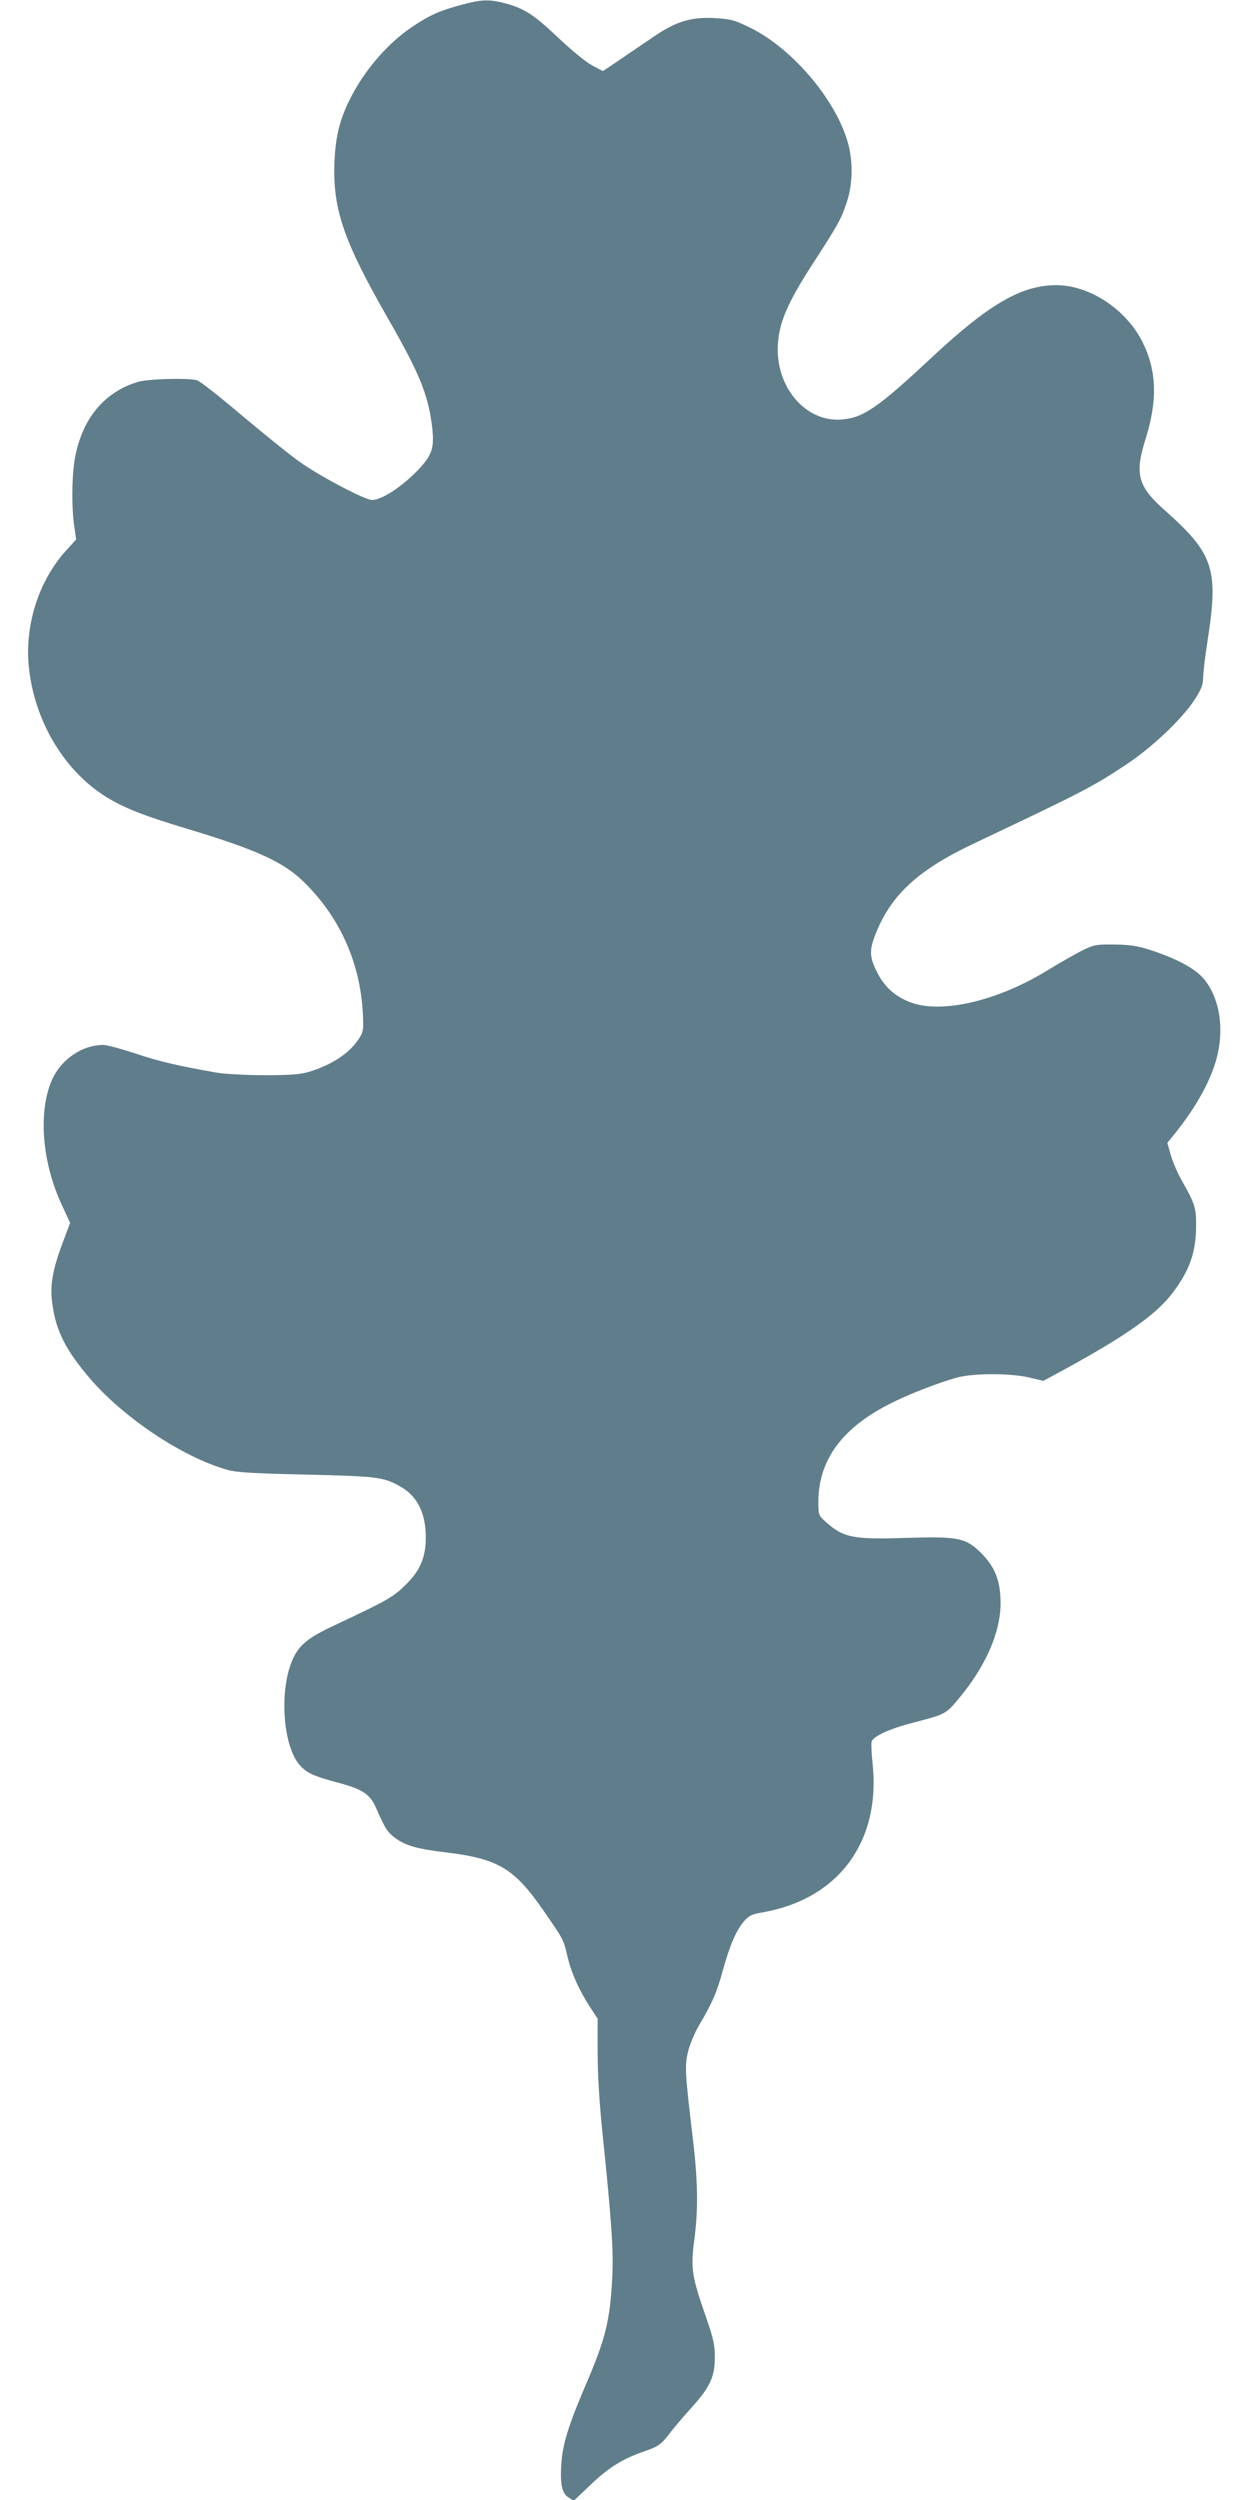 <?xml version="1.0" standalone="no"?>
<!DOCTYPE svg PUBLIC "-//W3C//DTD SVG 20010904//EN"
 "http://www.w3.org/TR/2001/REC-SVG-20010904/DTD/svg10.dtd">
<svg version="1.0" xmlns="http://www.w3.org/2000/svg"
 width="640pt" height="1280pt" viewBox="0 0 640 1280"
 preserveAspectRatio="xMidYMid meet">
<g transform="translate(0,1280) scale(0.1,-0.1)"
fill="#607d8b" stroke="none">
<path d="M2365 12776 c-115 -31 -160 -51 -251 -111 -128 -85 -247 -223 -321
-370 -52 -103 -74 -190 -80 -312 -12 -248 42 -410 276 -818 154 -269 199 -376
221 -531 15 -113 7 -152 -46 -214 -81 -95 -204 -180 -259 -180 -36 0 -274 125
-373 197 -51 36 -184 144 -296 238 -112 95 -214 175 -227 178 -46 13 -253 7
-302 -8 -170 -51 -281 -182 -321 -378 -18 -86 -21 -257 -6 -360 l10 -69 -50
-55 c-144 -158 -217 -390 -191 -611 33 -279 190 -532 409 -661 88 -52 184 -89
389 -151 370 -111 507 -174 613 -280 179 -177 281 -404 297 -656 5 -93 4 -105
-16 -137 -47 -76 -137 -137 -256 -174 -49 -14 -93 -18 -230 -18 -93 0 -204 6
-245 13 -194 34 -295 57 -416 98 -73 24 -147 44 -166 44 -106 0 -214 -73 -261
-177 -73 -164 -53 -425 52 -648 l40 -86 -40 -107 c-52 -141 -65 -218 -50 -316
19 -132 69 -230 189 -371 175 -205 480 -408 708 -471 46 -13 134 -18 404 -24
369 -9 396 -12 486 -65 82 -48 124 -135 124 -255 0 -104 -28 -171 -104 -245
-63 -62 -90 -78 -360 -205 -149 -69 -192 -108 -226 -197 -59 -158 -39 -419 41
-516 36 -43 71 -60 195 -93 130 -34 169 -60 200 -132 46 -104 57 -123 98 -153
54 -39 112 -56 265 -74 261 -32 344 -81 492 -295 104 -150 104 -150 124 -235
18 -81 59 -174 116 -261 l39 -60 0 -175 c0 -115 9 -256 25 -414 45 -431 57
-603 50 -730 -12 -230 -33 -316 -140 -565 -84 -196 -115 -297 -121 -395 -7
-104 3 -152 38 -173 l26 -16 89 85 c93 88 161 130 277 170 69 24 84 35 133
101 16 20 61 74 102 119 96 106 121 160 121 259 0 63 -7 96 -44 203 -74 211
-80 252 -62 392 22 166 20 307 -9 545 -38 321 -40 356 -21 430 9 36 34 94 55
130 67 114 90 165 122 282 36 130 69 206 110 253 24 27 41 35 95 44 386 68
603 360 562 758 -6 56 -8 109 -5 117 11 28 95 66 213 96 164 43 166 43 231
121 139 166 215 339 216 489 0 114 -27 185 -98 257 -81 80 -117 87 -385 79
-272 -9 -322 1 -411 81 -38 34 -39 37 -39 102 0 217 123 383 375 508 95 48
245 105 335 130 86 23 279 23 374 -1 l68 -16 122 66 c312 172 459 277 541 386
86 115 118 205 119 338 1 94 -6 117 -70 230 -24 41 -50 103 -60 137 l-17 62
27 33 c125 153 205 301 232 428 31 146 2 294 -76 382 -44 51 -137 100 -270
144 -69 22 -104 27 -185 28 -93 1 -104 -1 -165 -31 -36 -18 -114 -63 -175
-100 -256 -158 -546 -226 -706 -164 -78 30 -132 80 -170 156 -38 78 -39 111
-4 198 80 198 217 324 503 459 565 268 602 287 782 406 133 89 284 233 348
332 33 52 42 74 42 110 0 25 11 117 25 205 54 352 27 432 -221 652 -138 122
-155 186 -100 361 64 202 59 354 -15 502 -84 167 -271 290 -441 290 -177 0
-343 -96 -633 -366 -281 -263 -356 -314 -467 -322 -186 -14 -340 170 -325 388
7 110 50 209 169 395 141 218 154 241 183 328 30 89 33 199 10 292 -55 221
-281 492 -500 601 -81 40 -99 46 -181 51 -122 8 -202 -16 -316 -94 -46 -31
-123 -84 -172 -117 l-89 -60 -55 29 c-32 17 -104 76 -174 142 -124 118 -175
151 -275 177 -78 20 -119 19 -218 -8z"/>
</g>
</svg>
